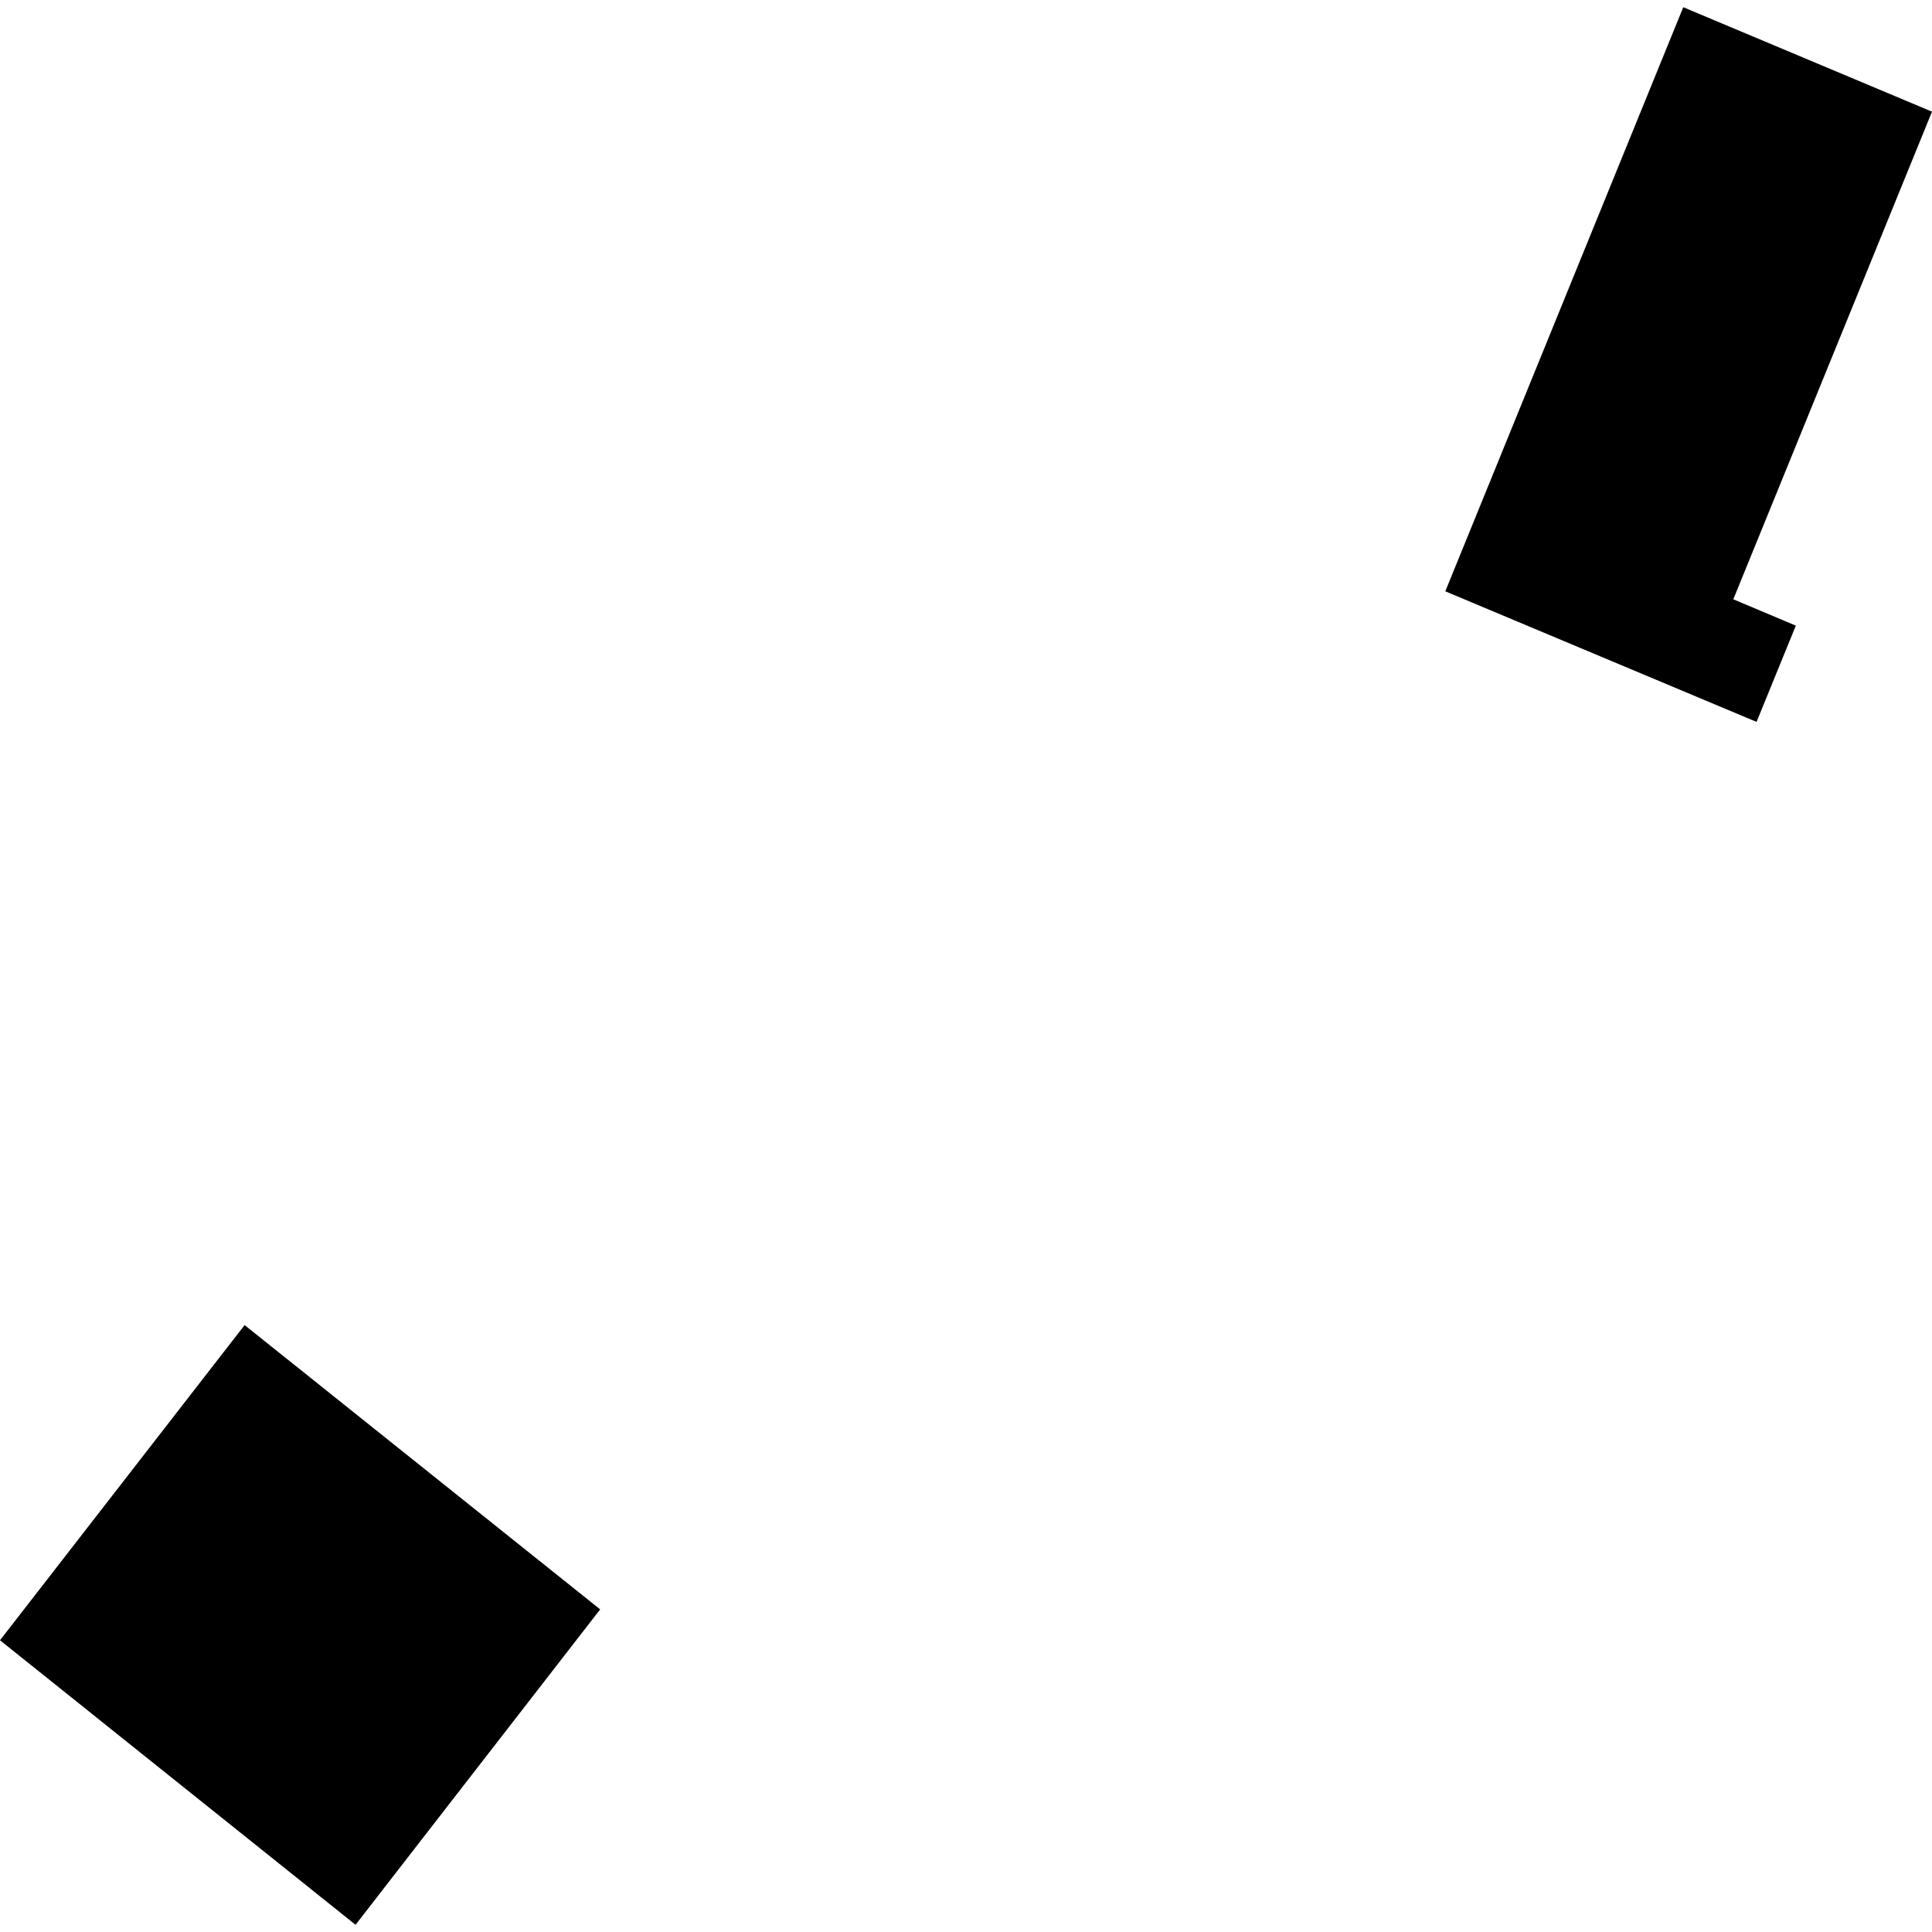 <?xml version="1.0" encoding="utf-8" standalone="no"?>
<!DOCTYPE svg PUBLIC "-//W3C//DTD SVG 1.1//EN"
  "http://www.w3.org/Graphics/SVG/1.1/DTD/svg11.dtd">
<!-- Created with matplotlib (https://matplotlib.org/) -->
<svg height="288pt" version="1.1" viewBox="0 0 288 288" width="288pt" xmlns="http://www.w3.org/2000/svg" xmlns:xlink="http://www.w3.org/1999/xlink">
 <defs>
  <style type="text/css">
*{stroke-linecap:butt;stroke-linejoin:round;}
  </style>
 </defs>
 <g id="figure_1">
  <g id="patch_1">
   <path d="M 0 288 
L 288 288 
L 288 0 
L 0 0 
z
" style="fill:none;opacity:0;"/>
  </g>
  <g id="axes_1">
   <g id="PatchCollection_1">
    <path clip-path="url(#p58fb72c800)" d="M 215.447 88.146 
L 261.847 107.612 
L 267.702 93.263 
L 258.381 89.335 
L 288 16.647 
L 250.921 1.074 
L 215.447 88.146 
"/>
    <path clip-path="url(#p58fb72c800)" d="M 0 244.513 
L 36.465 197.528 
L 89.466 239.907 
L 53.001 286.926 
L 0 244.513 
"/>
   </g>
  </g>
 </g>
 <defs>
  <clipPath id="p58fb72c800">
   <rect height="285.852" width="288" x="0" y="1.074"/>
  </clipPath>
 </defs>
</svg>
